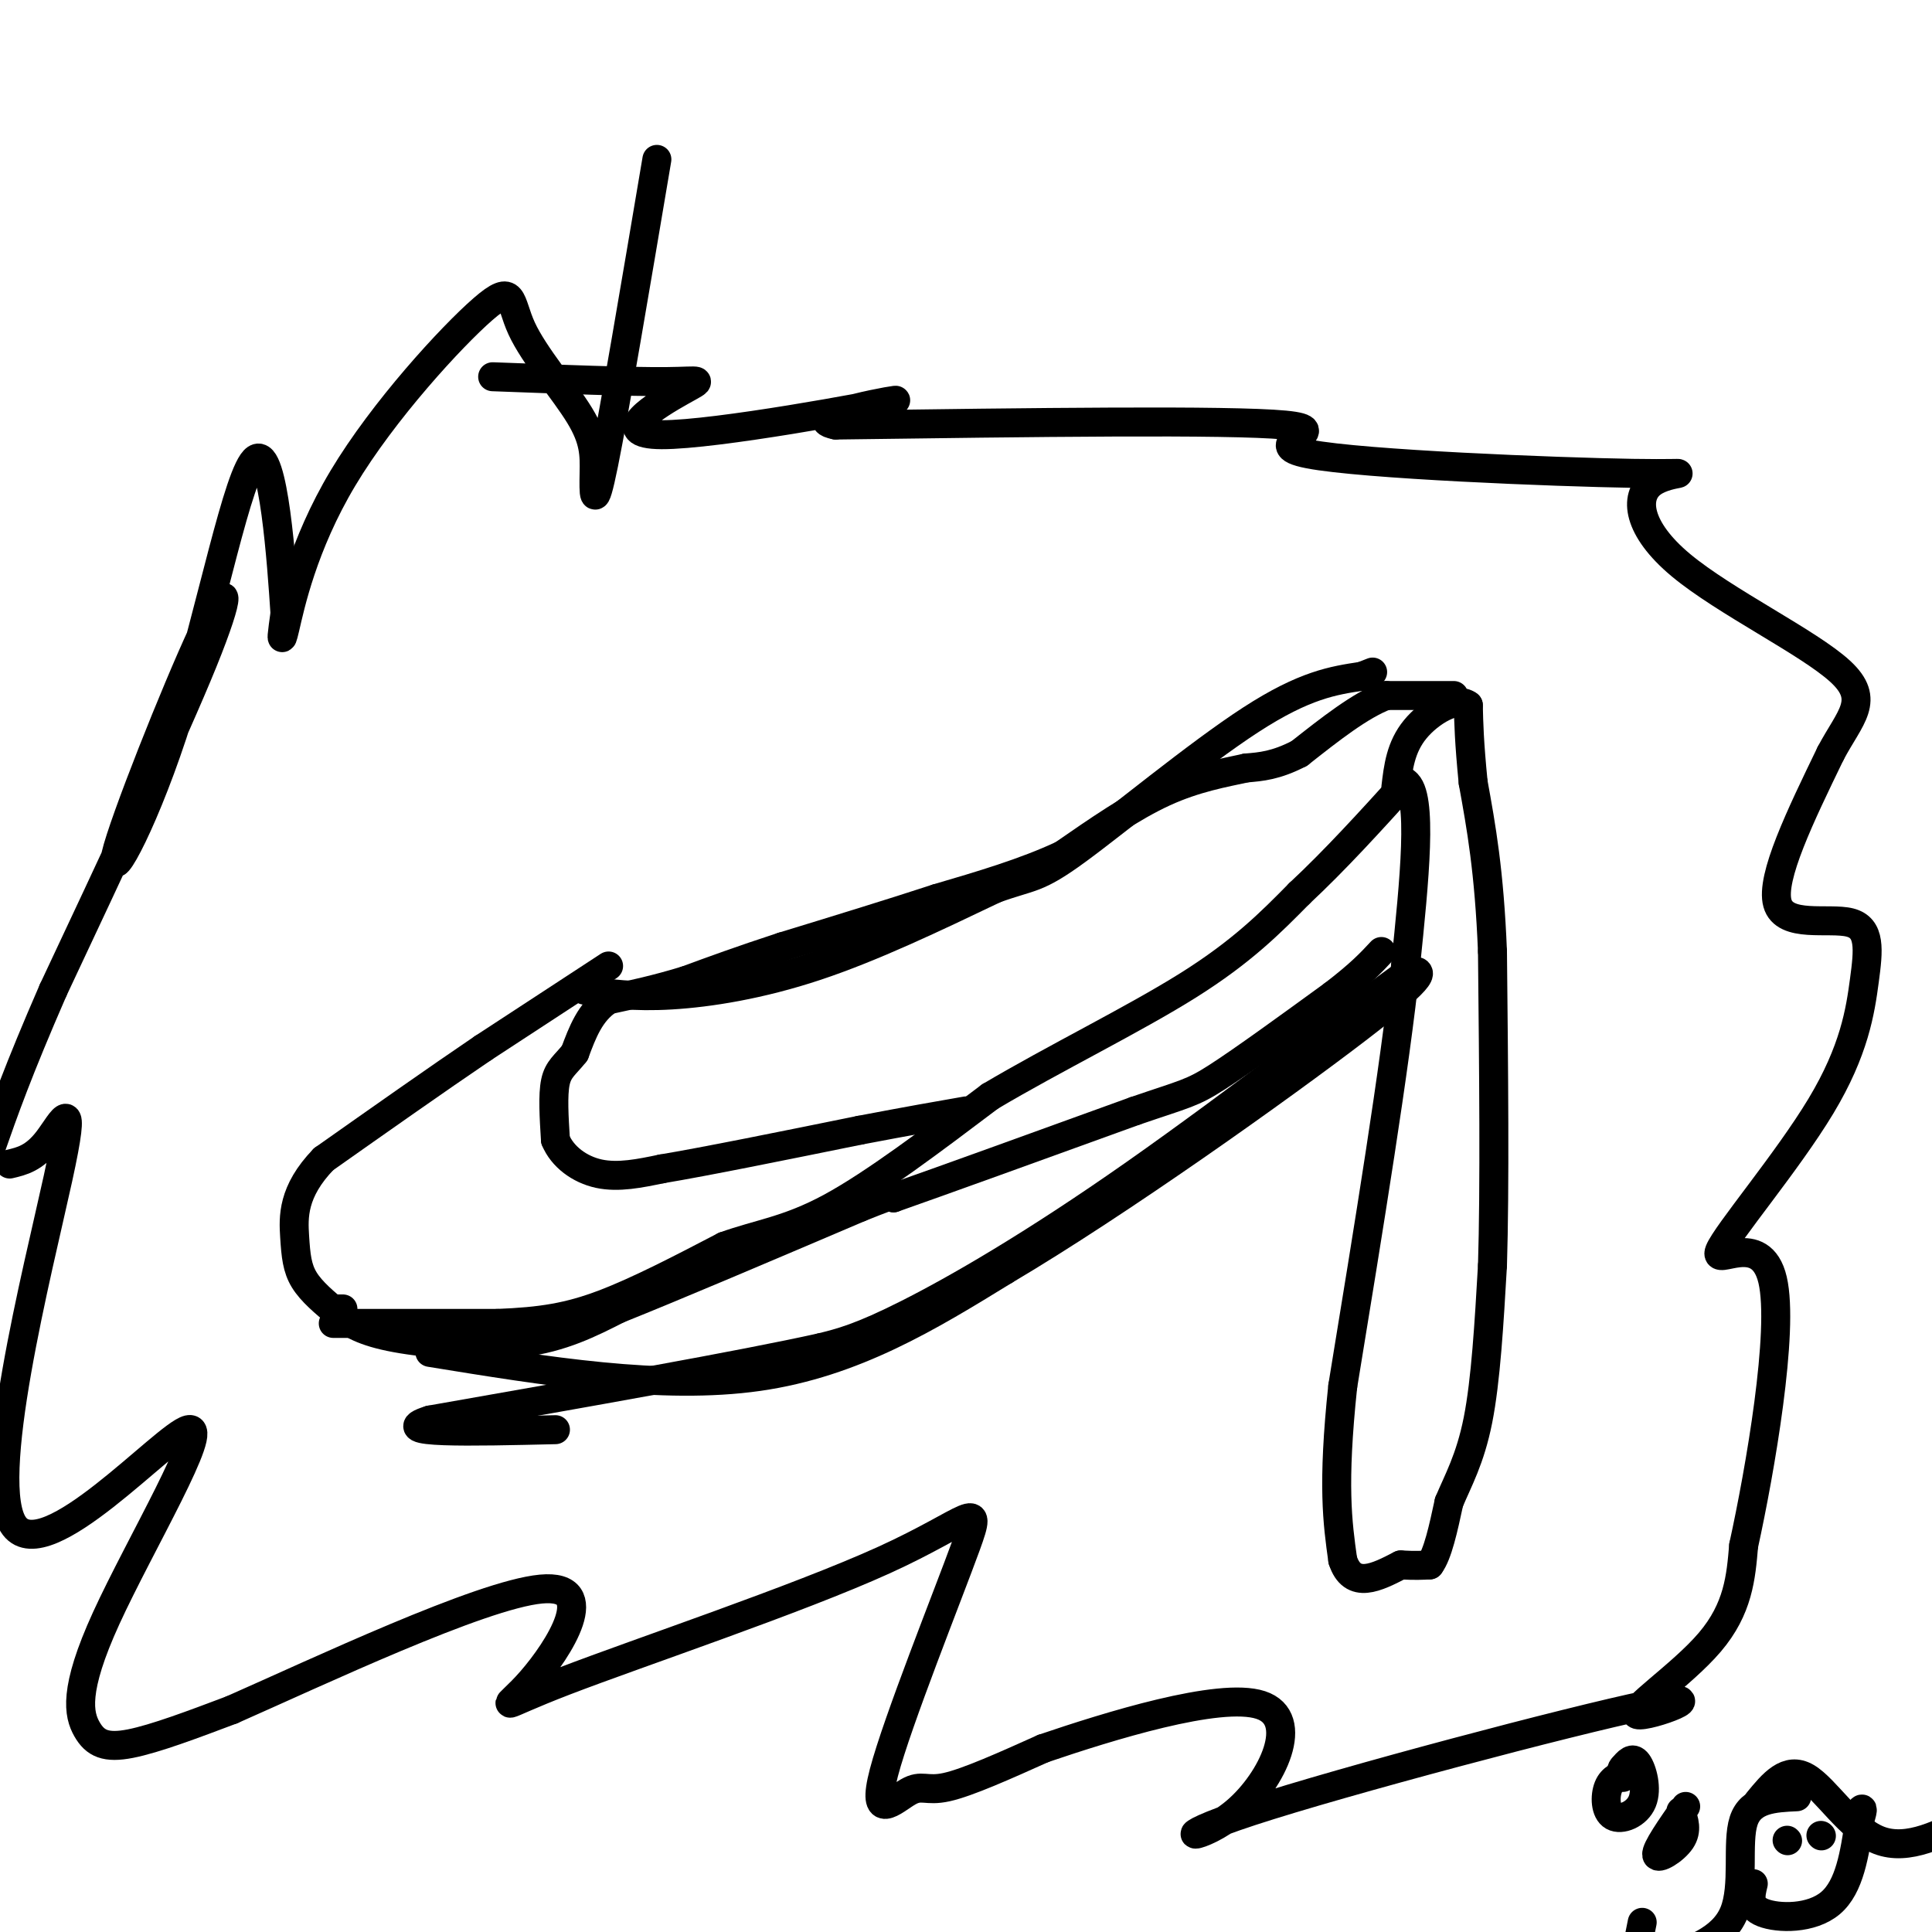 <svg viewBox='0 0 400 400' version='1.1' xmlns='http://www.w3.org/2000/svg' xmlns:xlink='http://www.w3.org/1999/xlink'><g fill='none' stroke='#000000' stroke-width='6' stroke-linecap='round' stroke-linejoin='round'><path d='M69,274c0.000,0.000 34.000,0.000 34,0'/><path d='M103,274c9.067,-0.356 14.733,-1.244 22,-4c7.267,-2.756 16.133,-7.378 25,-12'/><path d='M150,258c7.311,-2.622 13.089,-3.178 22,-8c8.911,-4.822 20.956,-13.911 33,-23'/><path d='M205,227c13.222,-7.844 29.778,-15.956 41,-23c11.222,-7.044 17.111,-13.022 23,-19'/><path d='M269,185c7.500,-7.000 14.750,-15.000 22,-23'/><path d='M291,162c3.667,2.500 1.833,20.250 0,38'/><path d='M291,200c-2.167,20.833 -7.583,53.917 -13,87'/><path d='M278,287c-2.167,20.500 -1.083,28.250 0,36'/><path d='M278,323c2.000,6.167 7.000,3.583 12,1'/><path d='M290,324c3.000,0.167 4.500,0.083 6,0'/><path d='M296,324c1.667,-2.167 2.833,-7.583 4,-13'/><path d='M300,311c1.822,-4.378 4.378,-8.822 6,-17c1.622,-8.178 2.311,-20.089 3,-32'/><path d='M309,262c0.500,-16.167 0.250,-40.583 0,-65'/><path d='M309,197c-0.667,-16.667 -2.333,-25.833 -4,-35'/><path d='M305,162c-0.833,-8.500 -0.917,-12.250 -1,-16'/><path d='M304,146c-2.422,-1.911 -7.978,1.311 -11,5c-3.022,3.689 -3.511,7.844 -4,12'/><path d='M301,144c0.000,0.000 -14.000,0.000 -14,0'/><path d='M287,144c-5.333,2.000 -11.667,7.000 -18,12'/><path d='M269,156c-4.833,2.500 -7.917,2.750 -11,3'/><path d='M258,159c-4.556,1.000 -10.444,2.000 -17,5c-6.556,3.000 -13.778,8.000 -21,13'/><path d='M220,177c-7.833,3.667 -16.917,6.333 -26,9'/><path d='M194,186c-9.667,3.167 -20.833,6.583 -32,10'/><path d='M162,196c-8.667,2.833 -14.333,4.917 -20,7'/><path d='M142,203c-6.000,1.833 -11.000,2.917 -16,4'/><path d='M126,207c-3.833,2.500 -5.417,6.750 -7,11'/><path d='M119,218c-1.978,2.511 -3.422,3.289 -4,6c-0.578,2.711 -0.289,7.356 0,12'/><path d='M115,236c1.422,3.467 4.978,6.133 9,7c4.022,0.867 8.511,-0.067 13,-1'/><path d='M137,242c9.000,-1.500 25.000,-4.750 41,-8'/><path d='M178,234c10.500,-2.000 16.250,-3.000 22,-4'/><path d='M71,271c0.000,0.000 -2.000,0.000 -2,0'/><path d='M126,200c0.000,0.000 -26.000,17.000 -26,17'/><path d='M100,217c-9.833,6.667 -21.417,14.833 -33,23'/><path d='M67,240c-6.500,6.726 -6.250,12.042 -6,16c0.250,3.958 0.500,6.560 2,9c1.500,2.440 4.250,4.720 7,7'/><path d='M70,272c2.488,2.071 5.208,3.750 12,5c6.792,1.250 17.655,2.071 26,1c8.345,-1.071 14.173,-4.036 20,-7'/><path d='M128,271c11.667,-4.667 30.833,-12.833 50,-21'/><path d='M178,250c9.500,-3.833 8.250,-2.917 7,-2'/><path d='M185,248c9.500,-3.333 29.750,-10.667 50,-18'/><path d='M235,230c10.489,-3.600 11.711,-3.600 17,-7c5.289,-3.400 14.644,-10.200 24,-17'/><path d='M276,206c5.667,-4.333 7.833,-6.667 10,-9'/><path d='M89,280c24.083,3.917 48.167,7.833 68,5c19.833,-2.833 35.417,-12.417 51,-22'/><path d='M208,263c23.667,-14.000 57.333,-38.000 73,-50c15.667,-12.000 13.333,-12.000 11,-12'/><path d='M292,201c-8.607,6.000 -35.625,27.000 -57,42c-21.375,15.000 -37.107,24.000 -47,29c-9.893,5.000 -13.946,6.000 -18,7'/><path d='M170,279c-16.500,3.667 -48.750,9.333 -81,15'/><path d='M89,294c-9.167,2.833 8.417,2.417 26,2'/><path d='M121,205c5.089,0.733 10.178,1.467 18,1c7.822,-0.467 18.378,-2.133 30,-6c11.622,-3.867 24.311,-9.933 37,-16'/><path d='M206,184c7.702,-2.786 8.458,-1.750 17,-8c8.542,-6.250 24.869,-19.786 36,-27c11.131,-7.214 17.065,-8.107 23,-9'/><path d='M282,140c3.833,-1.500 1.917,-0.750 0,0'/><path d='M136,33c-4.418,26.158 -8.837,52.317 -11,63c-2.163,10.683 -2.071,5.891 -2,2c0.071,-3.891 0.120,-6.882 -3,-12c-3.120,-5.118 -9.408,-12.363 -12,-18c-2.592,-5.637 -1.489,-9.666 -8,-4c-6.511,5.666 -20.638,21.025 -29,35c-8.362,13.975 -10.961,26.564 -12,31c-1.039,4.436 -0.520,0.718 0,-3'/><path d='M59,127c-0.671,-10.266 -2.347,-34.429 -6,-32c-3.653,2.429 -9.283,31.452 -16,53c-6.717,21.548 -14.522,35.621 -13,29c1.522,-6.621 12.371,-33.936 18,-46c5.629,-12.064 6.037,-8.875 0,6c-6.037,14.875 -18.518,41.438 -31,68'/><path d='M11,205c-7.333,16.833 -10.167,24.917 -13,33'/><path d='M2,241c2.555,-0.600 5.110,-1.199 8,-5c2.890,-3.801 6.116,-10.803 2,8c-4.116,18.803 -15.572,63.411 -9,72c6.572,8.589 31.173,-18.842 36,-20c4.827,-1.158 -10.118,23.958 -17,39c-6.882,15.042 -5.699,20.011 -4,23c1.699,2.989 3.914,3.997 9,3c5.086,-0.997 13.043,-3.998 21,-7'/><path d='M48,354c17.718,-7.807 51.512,-23.826 64,-25c12.488,-1.174 3.670,12.496 -2,19c-5.670,6.504 -8.193,5.841 7,0c15.193,-5.841 48.103,-16.862 66,-25c17.897,-8.138 20.782,-13.393 17,-3c-3.782,10.393 -14.230,36.435 -17,47c-2.770,10.565 2.139,5.652 5,4c2.861,-1.652 3.675,-0.043 8,-1c4.325,-0.957 12.163,-4.478 20,-8'/><path d='M216,362c13.275,-4.510 36.462,-11.784 45,-9c8.538,2.784 2.427,15.626 -5,22c-7.427,6.374 -16.170,6.280 3,0c19.170,-6.280 66.252,-18.745 82,-22c15.748,-3.255 0.163,2.701 -2,2c-2.163,-0.701 9.096,-8.057 15,-15c5.904,-6.943 6.452,-13.471 7,-20'/><path d='M361,320c3.414,-15.576 8.447,-44.518 6,-55c-2.447,-10.482 -12.376,-2.506 -11,-6c1.376,-3.494 14.057,-18.458 21,-30c6.943,-11.542 8.150,-19.661 9,-26c0.850,-6.339 1.344,-10.899 -3,-12c-4.344,-1.101 -13.527,1.257 -15,-4c-1.473,-5.257 4.763,-18.128 11,-31'/><path d='M379,156c3.995,-7.582 8.483,-11.035 2,-17c-6.483,-5.965 -23.935,-14.440 -33,-22c-9.065,-7.560 -9.741,-14.205 -6,-17c3.741,-2.795 11.900,-1.739 -4,-2c-15.900,-0.261 -55.858,-1.840 -67,-4c-11.142,-2.160 6.531,-4.903 -5,-6c-11.531,-1.097 -52.265,-0.549 -93,0'/><path d='M173,88c-8.709,-1.696 16.017,-5.935 12,-5c-4.017,0.935 -36.778,7.044 -48,7c-11.222,-0.044 -0.906,-6.243 4,-9c4.906,-2.757 4.402,-2.074 -3,-2c-7.402,0.074 -21.701,-0.463 -36,-1'/><path d='M337,367c-1.619,0.563 -3.238,1.126 -4,3c-0.762,1.874 -0.668,5.059 1,6c1.668,0.941 4.911,-0.362 6,-3c1.089,-2.638 0.026,-6.611 -1,-8c-1.026,-1.389 -2.013,-0.195 -3,1'/><path d='M336,366c-0.500,0.500 -0.250,1.250 0,2'/><path d='M349,374c-3.089,4.422 -6.178,8.844 -6,10c0.178,1.156 3.622,-0.956 5,-3c1.378,-2.044 0.689,-4.022 0,-6'/><path d='M372,372c-4.756,0.222 -9.511,0.444 -11,5c-1.489,4.556 0.289,13.444 -2,19c-2.289,5.556 -8.644,7.778 -15,10'/><path d='M339,403c0.000,0.000 1.000,-5.000 1,-5'/><path d='M364,373c3.000,-3.667 6.000,-7.333 10,-5c4.000,2.333 9.000,10.667 15,13c6.000,2.333 13.000,-1.333 20,-5'/><path d='M363,390c-0.578,2.378 -1.156,4.756 2,6c3.156,1.244 10.044,1.356 14,-2c3.956,-3.356 4.978,-10.178 6,-17'/><path d='M385,377c1.000,-3.167 0.500,-2.583 0,-2'/><path d='M370,381c0.000,0.000 0.100,0.100 0.1,0.1'/><path d='M377,380c0.000,0.000 0.100,0.100 0.1,0.1'/></g>
</svg>